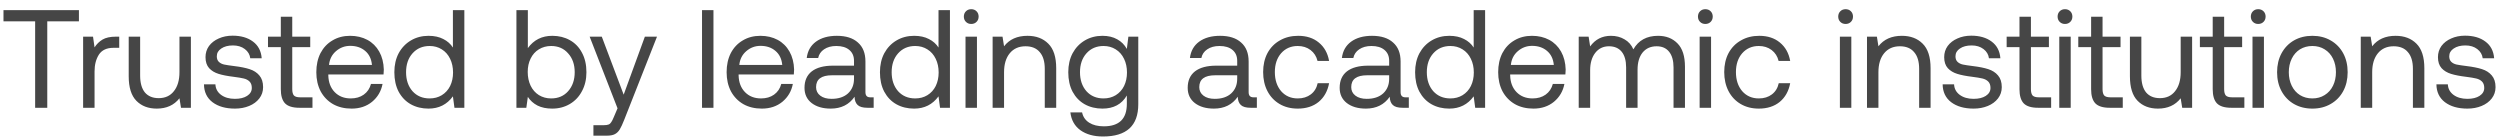 <svg width="251" height="14" viewBox="0 0 251 14" fill="none" xmlns="http://www.w3.org/2000/svg">
<path d="M0.35 1.02H7.924V2.14H4.746V10.82H3.528V2.14H0.35V1.02ZM11.97 3.68V4.8H11.396C10.715 4.8 10.225 5.029 9.927 5.486C9.637 5.944 9.493 6.508 9.493 7.18V10.82H8.345V3.68H9.339L9.493 4.758C9.698 4.432 9.964 4.17 10.29 3.974C10.617 3.778 11.07 3.68 11.649 3.68H11.97ZM19.166 3.68V10.82H18.172L18.018 9.868C17.477 10.559 16.716 10.904 15.736 10.904C14.887 10.904 14.206 10.643 13.692 10.12C13.179 9.598 12.922 8.776 12.922 7.656V3.68H14.07V7.586C14.07 8.324 14.229 8.888 14.546 9.28C14.873 9.663 15.335 9.854 15.932 9.854C16.586 9.854 17.094 9.621 17.458 9.154C17.832 8.688 18.018 8.053 18.018 7.25V3.68H19.166ZM21.627 8.468C21.646 8.898 21.833 9.248 22.187 9.518C22.551 9.789 23.018 9.924 23.587 9.924C24.091 9.924 24.497 9.826 24.805 9.63C25.123 9.425 25.281 9.159 25.281 8.832C25.281 8.552 25.207 8.338 25.057 8.188C24.908 8.039 24.712 7.936 24.469 7.88C24.236 7.824 23.9 7.768 23.461 7.712C22.845 7.638 22.341 7.54 21.949 7.418C21.557 7.297 21.24 7.106 20.997 6.844C20.755 6.574 20.633 6.205 20.633 5.738C20.633 5.318 20.75 4.945 20.983 4.618C21.226 4.292 21.553 4.04 21.963 3.862C22.374 3.676 22.836 3.582 23.349 3.582C24.189 3.582 24.871 3.778 25.393 4.17C25.925 4.562 26.219 5.122 26.275 5.85H25.127C25.081 5.477 24.899 5.169 24.581 4.926C24.264 4.684 23.867 4.562 23.391 4.562C22.906 4.562 22.514 4.665 22.215 4.87C21.917 5.066 21.767 5.328 21.767 5.654C21.767 5.897 21.837 6.084 21.977 6.214C22.117 6.345 22.295 6.434 22.509 6.48C22.733 6.527 23.069 6.578 23.517 6.634C24.143 6.709 24.656 6.812 25.057 6.942C25.468 7.073 25.795 7.283 26.037 7.572C26.289 7.862 26.415 8.254 26.415 8.748C26.415 9.178 26.289 9.556 26.037 9.882C25.785 10.209 25.445 10.461 25.015 10.638C24.586 10.816 24.11 10.904 23.587 10.904C22.654 10.904 21.903 10.69 21.333 10.26C20.773 9.831 20.489 9.234 20.479 8.468H21.627ZM28.194 4.73H26.906V3.68H28.194V1.678H29.342V3.68H31.148V4.73H29.342V8.944C29.342 9.243 29.398 9.458 29.51 9.588C29.631 9.71 29.836 9.77 30.126 9.77H31.372V10.82H30.056C29.384 10.82 28.903 10.671 28.614 10.372C28.334 10.074 28.194 9.602 28.194 8.958V4.73ZM31.759 7.25C31.759 6.522 31.899 5.883 32.179 5.332C32.468 4.782 32.869 4.357 33.383 4.058C33.896 3.75 34.484 3.596 35.147 3.596C35.8 3.596 36.379 3.732 36.883 4.002C37.387 4.273 37.783 4.665 38.073 5.178C38.362 5.692 38.516 6.294 38.535 6.984C38.535 7.087 38.525 7.25 38.507 7.474H32.963V7.572C32.981 8.272 33.196 8.832 33.607 9.252C34.017 9.672 34.554 9.882 35.217 9.882C35.73 9.882 36.164 9.756 36.519 9.504C36.883 9.243 37.125 8.884 37.247 8.426H38.409C38.269 9.154 37.919 9.752 37.359 10.218C36.799 10.676 36.113 10.904 35.301 10.904C34.591 10.904 33.971 10.755 33.439 10.456C32.907 10.148 32.491 9.719 32.193 9.168C31.903 8.608 31.759 7.969 31.759 7.25ZM37.345 6.522C37.289 5.916 37.06 5.444 36.659 5.108C36.267 4.772 35.767 4.604 35.161 4.604C34.619 4.604 34.143 4.782 33.733 5.136C33.322 5.491 33.089 5.953 33.033 6.522H37.345ZM46.62 1.02V10.82H45.627L45.472 9.672C44.875 10.494 44.059 10.904 43.023 10.904C42.36 10.904 41.767 10.76 41.245 10.47C40.731 10.181 40.325 9.761 40.026 9.21C39.737 8.66 39.593 8.006 39.593 7.25C39.593 6.532 39.737 5.897 40.026 5.346C40.325 4.796 40.736 4.366 41.258 4.058C41.781 3.75 42.369 3.596 43.023 3.596C43.601 3.596 44.096 3.704 44.507 3.918C44.917 4.124 45.239 4.408 45.472 4.772V1.02H46.62ZM43.135 9.882C43.592 9.882 43.998 9.775 44.352 9.56C44.717 9.336 44.996 9.028 45.193 8.636C45.389 8.235 45.486 7.782 45.486 7.278C45.486 6.765 45.389 6.308 45.193 5.906C44.996 5.496 44.717 5.178 44.352 4.954C43.998 4.73 43.592 4.618 43.135 4.618C42.425 4.618 41.851 4.866 41.413 5.36C40.983 5.846 40.769 6.476 40.769 7.25C40.769 8.025 40.983 8.66 41.413 9.154C41.851 9.64 42.425 9.882 43.135 9.882ZM55.447 3.596C56.109 3.596 56.697 3.741 57.211 4.03C57.733 4.32 58.139 4.74 58.428 5.29C58.727 5.841 58.877 6.494 58.877 7.25C58.877 7.969 58.727 8.604 58.428 9.154C58.139 9.705 57.733 10.134 57.211 10.442C56.688 10.75 56.1 10.904 55.447 10.904C54.868 10.904 54.373 10.802 53.962 10.596C53.552 10.382 53.23 10.092 52.996 9.728L52.843 10.82H51.849V1.02H52.996V4.828C53.594 4.007 54.41 3.596 55.447 3.596ZM55.334 9.882C56.044 9.882 56.613 9.64 57.042 9.154C57.481 8.66 57.7 8.025 57.7 7.25C57.7 6.476 57.481 5.846 57.042 5.36C56.613 4.866 56.044 4.618 55.334 4.618C54.877 4.618 54.467 4.73 54.102 4.954C53.748 5.169 53.472 5.477 53.276 5.878C53.081 6.27 52.983 6.718 52.983 7.222C52.983 7.736 53.081 8.198 53.276 8.608C53.472 9.01 53.748 9.322 54.102 9.546C54.467 9.77 54.877 9.882 55.334 9.882ZM60.419 3.68L62.617 9.504L64.745 3.68H65.963L62.673 12.024C62.505 12.454 62.355 12.776 62.225 12.99C62.094 13.205 61.931 13.364 61.735 13.466C61.539 13.569 61.278 13.62 60.951 13.62H59.579V12.57H60.601C60.825 12.57 60.993 12.547 61.105 12.5C61.217 12.454 61.306 12.374 61.371 12.262C61.446 12.16 61.534 11.982 61.637 11.73L62.001 10.876L59.201 3.68H60.419ZM70.483 1.02H71.631V10.82H70.483V1.02ZM72.952 7.25C72.952 6.522 73.092 5.883 73.372 5.332C73.661 4.782 74.063 4.357 74.576 4.058C75.089 3.75 75.677 3.596 76.34 3.596C76.993 3.596 77.572 3.732 78.076 4.002C78.58 4.273 78.977 4.665 79.266 5.178C79.555 5.692 79.709 6.294 79.728 6.984C79.728 7.087 79.719 7.25 79.7 7.474H74.156V7.572C74.175 8.272 74.389 8.832 74.8 9.252C75.211 9.672 75.747 9.882 76.41 9.882C76.923 9.882 77.357 9.756 77.712 9.504C78.076 9.243 78.319 8.884 78.44 8.426H79.602C79.462 9.154 79.112 9.752 78.552 10.218C77.992 10.676 77.306 10.904 76.494 10.904C75.785 10.904 75.164 10.755 74.632 10.456C74.1 10.148 73.685 9.719 73.386 9.168C73.097 8.608 72.952 7.969 72.952 7.25ZM78.538 6.522C78.482 5.916 78.253 5.444 77.852 5.108C77.46 4.772 76.961 4.604 76.354 4.604C75.813 4.604 75.337 4.782 74.926 5.136C74.515 5.491 74.282 5.953 74.226 6.522H78.538ZM87.716 9.77V10.82H87.086C86.629 10.82 86.302 10.727 86.106 10.54C85.91 10.354 85.807 10.078 85.798 9.714C85.247 10.508 84.449 10.904 83.404 10.904C82.611 10.904 81.971 10.718 81.486 10.344C81.01 9.971 80.772 9.462 80.772 8.818C80.772 8.1 81.015 7.549 81.5 7.166C81.995 6.784 82.709 6.592 83.642 6.592H85.742V6.102C85.742 5.636 85.583 5.272 85.266 5.01C84.958 4.749 84.524 4.618 83.964 4.618C83.469 4.618 83.059 4.73 82.732 4.954C82.415 5.169 82.219 5.458 82.144 5.822H80.996C81.08 5.122 81.388 4.576 81.92 4.184C82.461 3.792 83.161 3.596 84.02 3.596C84.935 3.596 85.639 3.82 86.134 4.268C86.638 4.707 86.89 5.342 86.89 6.172V9.252C86.89 9.598 87.049 9.77 87.366 9.77H87.716ZM85.742 7.558H83.53C82.466 7.558 81.934 7.955 81.934 8.748C81.934 9.103 82.074 9.388 82.354 9.602C82.634 9.817 83.012 9.924 83.488 9.924C84.188 9.924 84.739 9.742 85.14 9.378C85.541 9.005 85.742 8.515 85.742 7.908V7.558ZM95.374 1.02V10.82H94.38L94.227 9.672C93.629 10.494 92.812 10.904 91.776 10.904C91.114 10.904 90.521 10.76 89.999 10.47C89.485 10.181 89.079 9.761 88.781 9.21C88.491 8.66 88.347 8.006 88.347 7.25C88.347 6.532 88.491 5.897 88.781 5.346C89.079 4.796 89.49 4.366 90.013 4.058C90.535 3.75 91.123 3.596 91.776 3.596C92.355 3.596 92.85 3.704 93.26 3.918C93.671 4.124 93.993 4.408 94.227 4.772V1.02H95.374ZM91.888 9.882C92.346 9.882 92.752 9.775 93.106 9.56C93.471 9.336 93.751 9.028 93.947 8.636C94.142 8.235 94.24 7.782 94.24 7.278C94.24 6.765 94.142 6.308 93.947 5.906C93.751 5.496 93.471 5.178 93.106 4.954C92.752 4.73 92.346 4.618 91.888 4.618C91.179 4.618 90.605 4.866 90.166 5.36C89.737 5.846 89.522 6.476 89.522 7.25C89.522 8.025 89.737 8.66 90.166 9.154C90.605 9.64 91.179 9.882 91.888 9.882ZM97.512 0.922C97.727 0.922 97.904 0.992 98.044 1.132C98.184 1.272 98.254 1.45 98.254 1.664C98.254 1.879 98.184 2.056 98.044 2.196C97.904 2.336 97.727 2.406 97.512 2.406C97.298 2.406 97.12 2.336 96.98 2.196C96.84 2.056 96.77 1.879 96.77 1.664C96.77 1.45 96.84 1.272 96.98 1.132C97.12 0.992 97.298 0.922 97.512 0.922ZM96.938 3.68H98.086V10.82H96.938V3.68ZM103.159 3.596C104.027 3.596 104.722 3.858 105.245 4.38C105.777 4.903 106.043 5.724 106.043 6.844V10.82H104.895V6.914C104.895 6.177 104.727 5.617 104.391 5.234C104.064 4.842 103.588 4.646 102.963 4.646C102.291 4.646 101.764 4.88 101.381 5.346C100.998 5.813 100.807 6.448 100.807 7.25V10.82H99.659V3.68H100.653L100.807 4.646C101.348 3.946 102.132 3.596 103.159 3.596ZM114.283 3.68V10.47C114.283 12.626 113.102 13.704 110.741 13.704C109.817 13.704 109.061 13.494 108.473 13.074C107.894 12.654 107.558 12.057 107.465 11.282H108.641C108.734 11.73 108.972 12.076 109.355 12.318C109.737 12.561 110.227 12.682 110.825 12.682C112.365 12.682 113.135 11.931 113.135 10.428V9.588C112.621 10.466 111.805 10.904 110.685 10.904C110.022 10.904 109.429 10.76 108.907 10.47C108.393 10.181 107.987 9.761 107.689 9.21C107.399 8.66 107.255 8.006 107.255 7.25C107.255 6.532 107.399 5.897 107.689 5.346C107.987 4.796 108.398 4.366 108.921 4.058C109.443 3.75 110.031 3.596 110.685 3.596C111.263 3.596 111.758 3.713 112.169 3.946C112.579 4.17 112.901 4.492 113.135 4.912L113.289 3.68H114.283ZM110.797 9.882C111.254 9.882 111.66 9.775 112.015 9.56C112.379 9.336 112.659 9.028 112.855 8.636C113.051 8.235 113.149 7.782 113.149 7.278C113.149 6.765 113.051 6.308 112.855 5.906C112.659 5.496 112.379 5.178 112.015 4.954C111.66 4.73 111.254 4.618 110.797 4.618C110.087 4.618 109.513 4.866 109.075 5.36C108.645 5.846 108.431 6.476 108.431 7.25C108.431 8.025 108.645 8.66 109.075 9.154C109.513 9.64 110.087 9.882 110.797 9.882ZM126.189 9.77V10.82H125.559C125.101 10.82 124.775 10.727 124.579 10.54C124.383 10.354 124.28 10.078 124.271 9.714C123.72 10.508 122.922 10.904 121.877 10.904C121.083 10.904 120.444 10.718 119.959 10.344C119.483 9.971 119.245 9.462 119.245 8.818C119.245 8.1 119.487 7.549 119.973 7.166C120.467 6.784 121.181 6.592 122.115 6.592H124.215V6.102C124.215 5.636 124.056 5.272 123.739 5.01C123.431 4.749 122.997 4.618 122.437 4.618C121.942 4.618 121.531 4.73 121.205 4.954C120.887 5.169 120.691 5.458 120.617 5.822H119.469C119.553 5.122 119.861 4.576 120.393 4.184C120.934 3.792 121.634 3.596 122.493 3.596C123.407 3.596 124.112 3.82 124.607 4.268C125.111 4.707 125.363 5.342 125.363 6.172V9.252C125.363 9.598 125.521 9.77 125.839 9.77H126.189ZM124.215 7.558H122.003C120.939 7.558 120.407 7.955 120.407 8.748C120.407 9.103 120.547 9.388 120.827 9.602C121.107 9.817 121.485 9.924 121.961 9.924C122.661 9.924 123.211 9.742 123.613 9.378C124.014 9.005 124.215 8.515 124.215 7.908V7.558ZM133.441 8.356C133.292 9.15 132.942 9.775 132.391 10.232C131.84 10.68 131.14 10.904 130.291 10.904C129.6 10.904 128.994 10.75 128.471 10.442C127.948 10.134 127.542 9.705 127.253 9.154C126.964 8.594 126.819 7.955 126.819 7.236C126.819 6.518 126.964 5.883 127.253 5.332C127.552 4.782 127.967 4.357 128.499 4.058C129.031 3.75 129.642 3.596 130.333 3.596C131.173 3.596 131.864 3.82 132.405 4.268C132.956 4.716 133.301 5.332 133.441 6.116H132.279C132.167 5.659 131.934 5.295 131.579 5.024C131.224 4.754 130.795 4.618 130.291 4.618C129.61 4.618 129.054 4.861 128.625 5.346C128.205 5.832 127.995 6.462 127.995 7.236C127.995 8.02 128.205 8.66 128.625 9.154C129.054 9.64 129.61 9.882 130.291 9.882C130.814 9.882 131.252 9.747 131.607 9.476C131.962 9.206 132.19 8.832 132.293 8.356H133.441ZM141.446 9.77V10.82H140.816C140.359 10.82 140.032 10.727 139.836 10.54C139.64 10.354 139.538 10.078 139.528 9.714C138.978 10.508 138.18 10.904 137.134 10.904C136.341 10.904 135.702 10.718 135.216 10.344C134.74 9.971 134.502 9.462 134.502 8.818C134.502 8.1 134.745 7.549 135.23 7.166C135.725 6.784 136.439 6.592 137.372 6.592H139.472V6.102C139.472 5.636 139.314 5.272 138.996 5.01C138.688 4.749 138.254 4.618 137.694 4.618C137.2 4.618 136.789 4.73 136.462 4.954C136.145 5.169 135.949 5.458 135.874 5.822H134.726C134.81 5.122 135.118 4.576 135.65 4.184C136.192 3.792 136.892 3.596 137.75 3.596C138.665 3.596 139.37 3.82 139.864 4.268C140.368 4.707 140.62 5.342 140.62 6.172V9.252C140.62 9.598 140.779 9.77 141.096 9.77H141.446ZM139.472 7.558H137.26C136.196 7.558 135.664 7.955 135.664 8.748C135.664 9.103 135.804 9.388 136.084 9.602C136.364 9.817 136.742 9.924 137.218 9.924C137.918 9.924 138.469 9.742 138.87 9.378C139.272 9.005 139.472 8.515 139.472 7.908V7.558ZM149.105 1.02V10.82H148.111L147.957 9.672C147.36 10.494 146.543 10.904 145.507 10.904C144.844 10.904 144.252 10.76 143.729 10.47C143.216 10.181 142.81 9.761 142.511 9.21C142.222 8.66 142.077 8.006 142.077 7.25C142.077 6.532 142.222 5.897 142.511 5.346C142.81 4.796 143.22 4.366 143.743 4.058C144.266 3.75 144.854 3.596 145.507 3.596C146.086 3.596 146.58 3.704 146.991 3.918C147.402 4.124 147.724 4.408 147.957 4.772V1.02H149.105ZM145.619 9.882C146.076 9.882 146.482 9.775 146.837 9.56C147.201 9.336 147.481 9.028 147.677 8.636C147.873 8.235 147.971 7.782 147.971 7.278C147.971 6.765 147.873 6.308 147.677 5.906C147.481 5.496 147.201 5.178 146.837 4.954C146.482 4.73 146.076 4.618 145.619 4.618C144.91 4.618 144.336 4.866 143.897 5.36C143.468 5.846 143.253 6.476 143.253 7.25C143.253 8.025 143.468 8.66 143.897 9.154C144.336 9.64 144.91 9.882 145.619 9.882ZM150.417 7.25C150.417 6.522 150.557 5.883 150.837 5.332C151.126 4.782 151.527 4.357 152.041 4.058C152.554 3.75 153.142 3.596 153.805 3.596C154.458 3.596 155.037 3.732 155.541 4.002C156.045 4.273 156.441 4.665 156.731 5.178C157.02 5.692 157.174 6.294 157.193 6.984C157.193 7.087 157.183 7.25 157.165 7.474H151.621V7.572C151.639 8.272 151.854 8.832 152.265 9.252C152.675 9.672 153.212 9.882 153.875 9.882C154.388 9.882 154.822 9.756 155.177 9.504C155.541 9.243 155.783 8.884 155.905 8.426H157.067C156.927 9.154 156.577 9.752 156.017 10.218C155.457 10.676 154.771 10.904 153.959 10.904C153.249 10.904 152.629 10.755 152.097 10.456C151.565 10.148 151.149 9.719 150.851 9.168C150.561 8.608 150.417 7.969 150.417 7.25ZM156.003 6.522C155.947 5.916 155.718 5.444 155.317 5.108C154.925 4.772 154.425 4.604 153.819 4.604C153.277 4.604 152.801 4.782 152.391 5.136C151.98 5.491 151.747 5.953 151.691 6.522H156.003ZM166.469 3.596C167.271 3.596 167.92 3.848 168.415 4.352C168.919 4.856 169.171 5.64 169.171 6.704V10.82H168.023V6.774C168.023 6.084 167.873 5.556 167.575 5.192C167.285 4.828 166.87 4.646 166.329 4.646C165.731 4.646 165.26 4.856 164.915 5.276C164.579 5.696 164.411 6.27 164.411 6.998V10.82H163.263V6.774C163.263 6.084 163.113 5.556 162.815 5.192C162.516 4.828 162.091 4.646 161.541 4.646C160.962 4.646 160.5 4.87 160.155 5.318C159.819 5.757 159.651 6.336 159.651 7.054V10.82H158.503V3.68H159.497L159.651 4.66C160.164 3.951 160.859 3.596 161.737 3.596C162.25 3.596 162.703 3.713 163.095 3.946C163.496 4.17 163.795 4.506 163.991 4.954C164.504 4.049 165.33 3.596 166.469 3.596ZM171.217 0.922C171.432 0.922 171.609 0.992 171.749 1.132C171.889 1.272 171.959 1.45 171.959 1.664C171.959 1.879 171.889 2.056 171.749 2.196C171.609 2.336 171.432 2.406 171.217 2.406C171.003 2.406 170.825 2.336 170.685 2.196C170.545 2.056 170.475 1.879 170.475 1.664C170.475 1.45 170.545 1.272 170.685 1.132C170.825 0.992 171.003 0.922 171.217 0.922ZM170.643 3.68H171.791V10.82H170.643V3.68ZM179.734 8.356C179.585 9.15 179.235 9.775 178.684 10.232C178.133 10.68 177.433 10.904 176.584 10.904C175.893 10.904 175.287 10.75 174.764 10.442C174.241 10.134 173.835 9.705 173.546 9.154C173.257 8.594 173.112 7.955 173.112 7.236C173.112 6.518 173.257 5.883 173.546 5.332C173.845 4.782 174.26 4.357 174.792 4.058C175.324 3.75 175.935 3.596 176.626 3.596C177.466 3.596 178.157 3.82 178.698 4.268C179.249 4.716 179.594 5.332 179.734 6.116H178.572C178.46 5.659 178.227 5.295 177.872 5.024C177.517 4.754 177.088 4.618 176.584 4.618C175.903 4.618 175.347 4.861 174.918 5.346C174.498 5.832 174.288 6.462 174.288 7.236C174.288 8.02 174.498 8.66 174.918 9.154C175.347 9.64 175.903 9.882 176.584 9.882C177.107 9.882 177.545 9.747 177.9 9.476C178.255 9.206 178.483 8.832 178.586 8.356H179.734ZM185.299 0.922C185.514 0.922 185.691 0.992 185.831 1.132C185.971 1.272 186.041 1.45 186.041 1.664C186.041 1.879 185.971 2.056 185.831 2.196C185.691 2.336 185.514 2.406 185.299 2.406C185.085 2.406 184.907 2.336 184.767 2.196C184.627 2.056 184.557 1.879 184.557 1.664C184.557 1.45 184.627 1.272 184.767 1.132C184.907 0.992 185.085 0.922 185.299 0.922ZM184.725 3.68H185.873V10.82H184.725V3.68ZM190.946 3.596C191.814 3.596 192.509 3.858 193.032 4.38C193.564 4.903 193.83 5.724 193.83 6.844V10.82H192.682V6.914C192.682 6.177 192.514 5.617 192.178 5.234C191.851 4.842 191.375 4.646 190.75 4.646C190.078 4.646 189.551 4.88 189.168 5.346C188.785 5.813 188.594 6.448 188.594 7.25V10.82H187.446V3.68H188.44L188.594 4.646C189.135 3.946 189.919 3.596 190.946 3.596ZM196.19 8.468C196.208 8.898 196.395 9.248 196.75 9.518C197.114 9.789 197.58 9.924 198.15 9.924C198.654 9.924 199.06 9.826 199.368 9.63C199.685 9.425 199.844 9.159 199.844 8.832C199.844 8.552 199.769 8.338 199.62 8.188C199.47 8.039 199.274 7.936 199.032 7.88C198.798 7.824 198.462 7.768 198.024 7.712C197.408 7.638 196.904 7.54 196.512 7.418C196.12 7.297 195.802 7.106 195.56 6.844C195.317 6.574 195.196 6.205 195.196 5.738C195.196 5.318 195.312 4.945 195.546 4.618C195.788 4.292 196.115 4.04 196.526 3.862C196.936 3.676 197.398 3.582 197.912 3.582C198.752 3.582 199.433 3.778 199.956 4.17C200.488 4.562 200.782 5.122 200.838 5.85H199.69C199.643 5.477 199.461 5.169 199.144 4.926C198.826 4.684 198.43 4.562 197.954 4.562C197.468 4.562 197.076 4.665 196.778 4.87C196.479 5.066 196.33 5.328 196.33 5.654C196.33 5.897 196.4 6.084 196.54 6.214C196.68 6.345 196.857 6.434 197.072 6.48C197.296 6.527 197.632 6.578 198.08 6.634C198.705 6.709 199.218 6.812 199.62 6.942C200.03 7.073 200.357 7.283 200.6 7.572C200.852 7.862 200.978 8.254 200.978 8.748C200.978 9.178 200.852 9.556 200.6 9.882C200.348 10.209 200.007 10.461 199.578 10.638C199.148 10.816 198.672 10.904 198.15 10.904C197.216 10.904 196.465 10.69 195.896 10.26C195.336 9.831 195.051 9.234 195.042 8.468H196.19ZM202.756 4.73H201.468V3.68H202.756V1.678H203.904V3.68H205.71V4.73H203.904V8.944C203.904 9.243 203.96 9.458 204.072 9.588C204.193 9.71 204.399 9.77 204.688 9.77H205.934V10.82H204.618C203.946 10.82 203.465 10.671 203.176 10.372C202.896 10.074 202.756 9.602 202.756 8.958V4.73ZM207.325 0.922C207.539 0.922 207.717 0.992 207.857 1.132C207.997 1.272 208.067 1.45 208.067 1.664C208.067 1.879 207.997 2.056 207.857 2.196C207.717 2.336 207.539 2.406 207.325 2.406C207.11 2.406 206.933 2.336 206.793 2.196C206.653 2.056 206.583 1.879 206.583 1.664C206.583 1.45 206.653 1.272 206.793 1.132C206.933 0.992 207.11 0.922 207.325 0.922ZM206.751 3.68H207.899V10.82H206.751V3.68ZM209.948 4.73H208.659V3.68H209.948V1.678H211.096V3.68H212.902V4.73H211.096V8.944C211.096 9.243 211.152 9.458 211.264 9.588C211.385 9.71 211.59 9.77 211.88 9.77H213.126V10.82H211.81C211.138 10.82 210.657 10.671 210.368 10.372C210.088 10.074 209.948 9.602 209.948 8.958V4.73ZM220.088 3.68V10.82H219.094L218.94 9.868C218.399 10.559 217.638 10.904 216.658 10.904C215.809 10.904 215.128 10.643 214.614 10.12C214.101 9.598 213.844 8.776 213.844 7.656V3.68H214.992V7.586C214.992 8.324 215.151 8.888 215.468 9.28C215.795 9.663 216.257 9.854 216.854 9.854C217.508 9.854 218.016 9.621 218.38 9.154C218.754 8.688 218.94 8.053 218.94 7.25V3.68H220.088ZM222.156 4.73H220.868V3.68H222.156V1.678H223.304V3.68H225.11V4.73H223.304V8.944C223.304 9.243 223.36 9.458 223.472 9.588C223.594 9.71 223.799 9.77 224.088 9.77H225.334V10.82H224.018C223.346 10.82 222.866 10.671 222.576 10.372C222.296 10.074 222.156 9.602 222.156 8.958V4.73ZM226.725 0.922C226.94 0.922 227.117 0.992 227.257 1.132C227.397 1.272 227.467 1.45 227.467 1.664C227.467 1.879 227.397 2.056 227.257 2.196C227.117 2.336 226.94 2.406 226.725 2.406C226.511 2.406 226.333 2.336 226.193 2.196C226.053 2.056 225.983 1.879 225.983 1.664C225.983 1.45 226.053 1.272 226.193 1.132C226.333 0.992 226.511 0.922 226.725 0.922ZM226.151 3.68H227.299V10.82H226.151V3.68ZM232.162 10.904C231.471 10.904 230.855 10.75 230.314 10.442C229.782 10.134 229.367 9.705 229.068 9.154C228.769 8.604 228.62 7.969 228.62 7.25C228.62 6.532 228.769 5.897 229.068 5.346C229.367 4.796 229.782 4.366 230.314 4.058C230.855 3.75 231.471 3.596 232.162 3.596C232.853 3.596 233.464 3.75 233.996 4.058C234.537 4.366 234.957 4.796 235.256 5.346C235.555 5.897 235.704 6.532 235.704 7.25C235.704 7.969 235.555 8.604 235.256 9.154C234.957 9.705 234.537 10.134 233.996 10.442C233.464 10.75 232.853 10.904 232.162 10.904ZM232.162 9.882C232.629 9.882 233.039 9.77 233.394 9.546C233.758 9.322 234.038 9.01 234.234 8.608C234.43 8.207 234.528 7.754 234.528 7.25C234.528 6.746 234.43 6.294 234.234 5.892C234.038 5.491 233.758 5.178 233.394 4.954C233.039 4.73 232.629 4.618 232.162 4.618C231.695 4.618 231.28 4.73 230.916 4.954C230.561 5.178 230.286 5.491 230.09 5.892C229.894 6.294 229.796 6.746 229.796 7.25C229.796 7.754 229.894 8.207 230.09 8.608C230.286 9.01 230.561 9.322 230.916 9.546C231.28 9.77 231.695 9.882 232.162 9.882ZM240.52 3.596C241.388 3.596 242.084 3.858 242.606 4.38C243.138 4.903 243.404 5.724 243.404 6.844V10.82H242.256V6.914C242.256 6.177 242.088 5.617 241.752 5.234C241.426 4.842 240.95 4.646 240.324 4.646C239.652 4.646 239.125 4.88 238.742 5.346C238.36 5.813 238.168 6.448 238.168 7.25V10.82H237.02V3.68H238.014L238.168 4.646C238.71 3.946 239.494 3.596 240.52 3.596ZM245.764 8.468C245.783 8.898 245.969 9.248 246.324 9.518C246.688 9.789 247.155 9.924 247.724 9.924C248.228 9.924 248.634 9.826 248.942 9.63C249.259 9.425 249.418 9.159 249.418 8.832C249.418 8.552 249.343 8.338 249.194 8.188C249.045 8.039 248.849 7.936 248.606 7.88C248.373 7.824 248.037 7.768 247.598 7.712C246.982 7.638 246.478 7.54 246.086 7.418C245.694 7.297 245.377 7.106 245.134 6.844C244.891 6.574 244.77 6.205 244.77 5.738C244.77 5.318 244.887 4.945 245.12 4.618C245.363 4.292 245.689 4.04 246.1 3.862C246.511 3.676 246.973 3.582 247.486 3.582C248.326 3.582 249.007 3.778 249.53 4.17C250.062 4.562 250.356 5.122 250.412 5.85H249.264C249.217 5.477 249.035 5.169 248.718 4.926C248.401 4.684 248.004 4.562 247.528 4.562C247.043 4.562 246.651 4.665 246.352 4.87C246.053 5.066 245.904 5.328 245.904 5.654C245.904 5.897 245.974 6.084 246.114 6.214C246.254 6.345 246.431 6.434 246.646 6.48C246.87 6.527 247.206 6.578 247.654 6.634C248.279 6.709 248.793 6.812 249.194 6.942C249.605 7.073 249.931 7.283 250.174 7.572C250.426 7.862 250.552 8.254 250.552 8.748C250.552 9.178 250.426 9.556 250.174 9.882C249.922 10.209 249.581 10.461 249.152 10.638C248.723 10.816 248.247 10.904 247.724 10.904C246.791 10.904 246.039 10.69 245.47 10.26C244.91 9.831 244.625 9.234 244.616 8.468H245.764Z" fill="#464646"/>
</svg>
